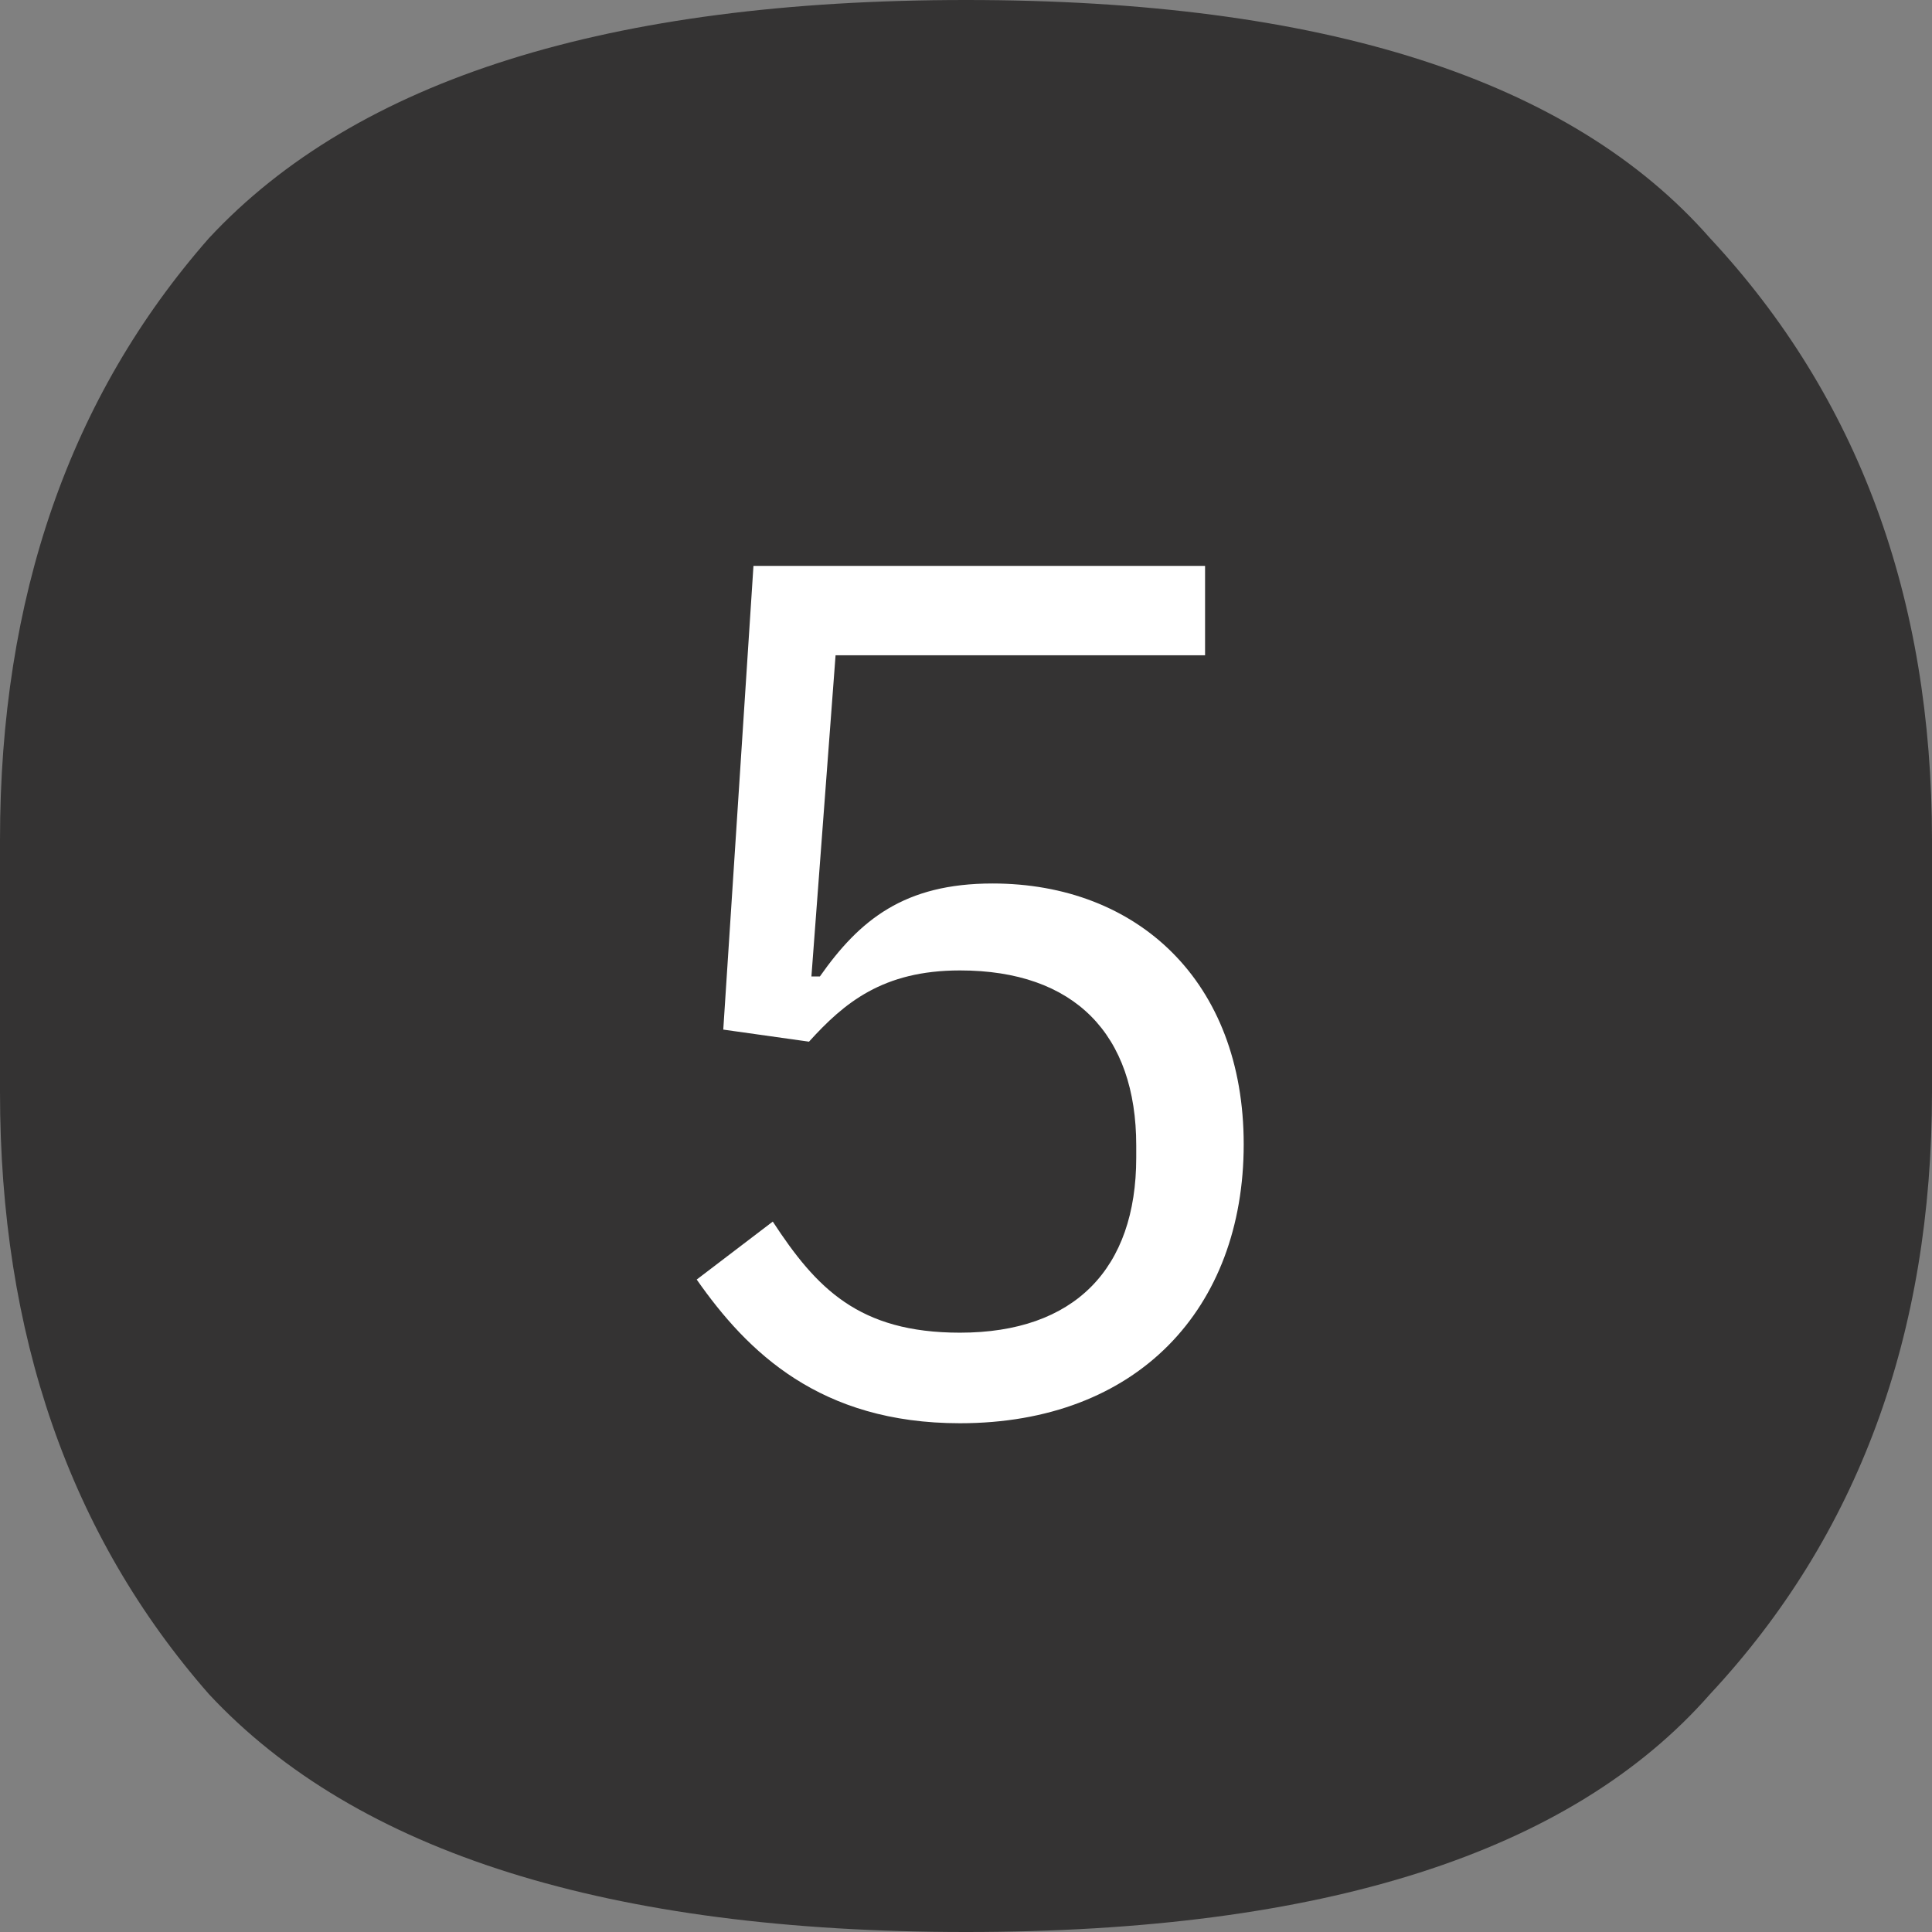 <?xml version="1.0" encoding="UTF-8"?> <svg xmlns="http://www.w3.org/2000/svg" width="96" height="96" viewBox="0 0 96 96" fill="none"><rect x="0" y="0" width="96" height="96" fill="#808080" stroke="none"/> <path d="M48 96C30.262 96 17.723 92.056 10.384 84.184C3.466 76.296 0 66.322 0 54.264V41.736C0 29.678 3.466 19.704 10.384 11.832C17.723 3.944 30.262 0 48 0C65.738 0 78.051 3.944 84.968 11.832C92.323 19.721 96 29.678 96 41.736V54.264C96 66.322 92.323 76.296 84.968 84.184C78.051 92.072 65.723 96 48 96Z" fill="#343333"></path> <path d="M59.879 28.12H37.439L35.939 51.16L40.199 51.76C41.939 49.84 43.859 48.22 47.699 48.22C53.399 48.22 56.459 51.4 56.459 56.92V57.52C56.459 63.04 53.399 66.22 47.699 66.22C42.659 66.22 40.559 64 38.399 60.7L34.619 63.58C37.139 67.18 40.739 70.72 47.699 70.72C56.519 70.72 61.799 65.02 61.799 56.86C61.799 48.76 56.519 43.9 49.319 43.9C44.939 43.9 42.719 45.7 40.739 48.52H40.319L41.519 32.56H59.879V28.12Z" fill="white"></path> </svg> 